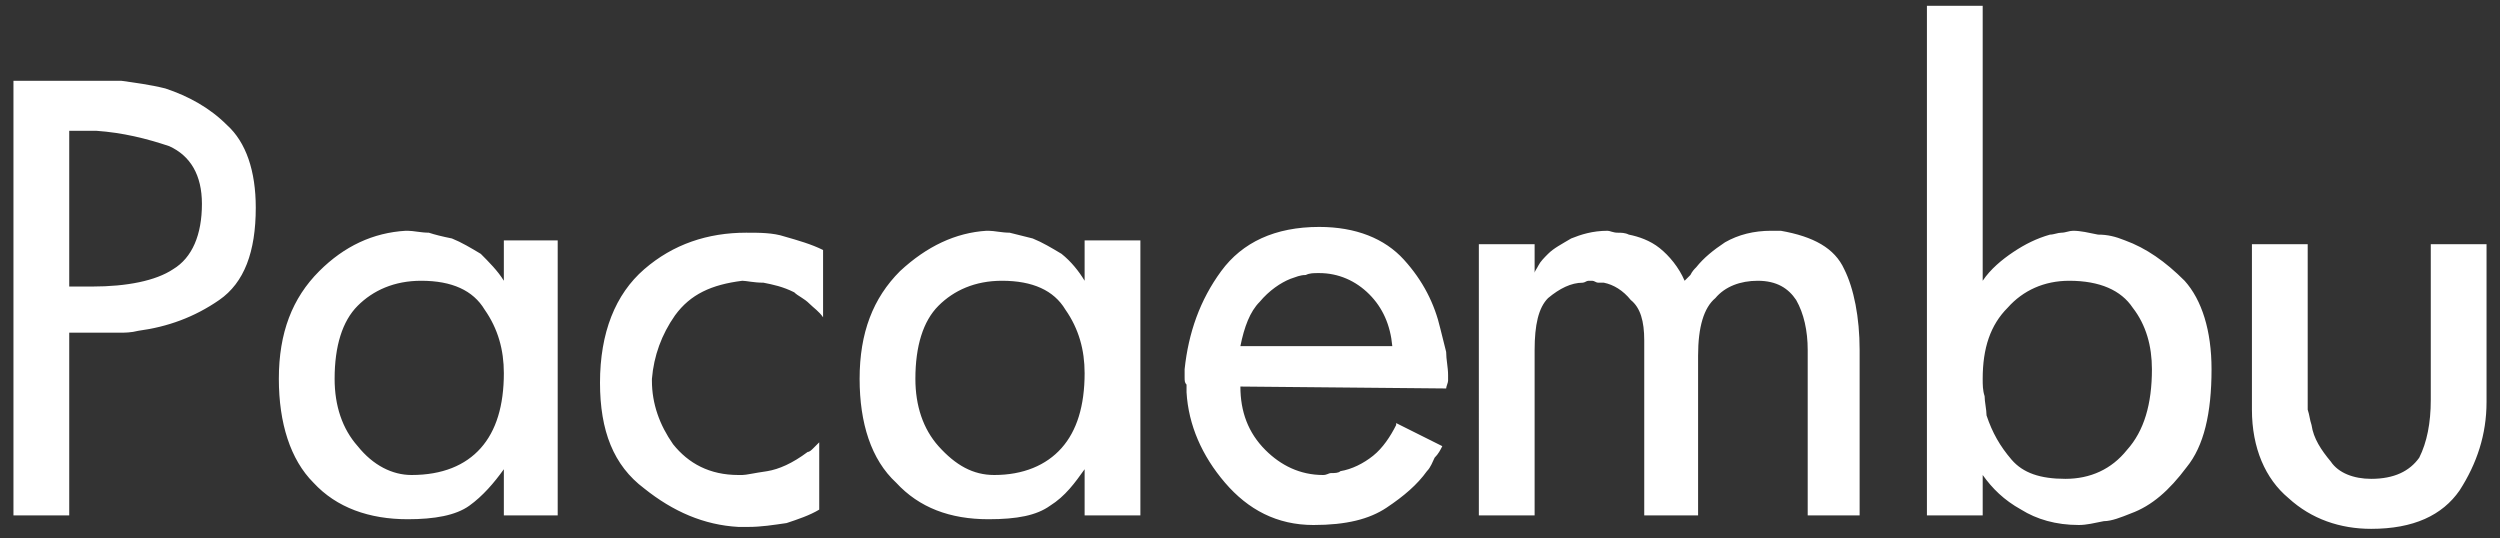 <svg xmlns="http://www.w3.org/2000/svg" width="130" height="28" shape-rendering="geometricPrecision" text-rendering="geometricPrecision" image-rendering="optimizeQuality" fill-rule="evenodd" clip-rule="evenodd" viewBox="0 0 1300 280"><rect x="0" y="0" width="1300" height="280" fill="#333333" stroke="none"/><g fill="#fff" fill-rule="nonzero"><path d="M7 42h56c7 1 15 2 23 4 12 4 23 10 32 19 10 9 15 24 15 43 0 23-6 39-19 48s-27 14-42 16c-4 1-7 1-10 1H36v95H7V42zm29 26v81h12c18 0 33-3 42-9 10-6 15-18 15-34 0-15-6-25-17-30-12-4-24-7-38-8H36zM262 125h28v143h-28v-24c-5 7-11 14-18 19s-18 7-32 7c-20 0-37-6-49-19-12-12-18-31-18-54 0-24 7-42 21-56 13-13 28-20 45-21h1c3 0 7 1 11 1 3 1 7 2 12 3 5 2 10 5 15 8 4 4 9 9 12 14v-21zm0 69c0-12-3-23-10-33-6-10-17-15-33-15-14 0-25 5-33 13s-12 21-12 38c0 14 4 26 12 35 8 10 18 15 28 15 16 0 28-5 36-14s12-22 12-39zM426 230v35c-5 3-11 5-17 7-7 1-13 2-20 2h-5c-18-1-34-8-49-20-16-12-23-30-23-55 0-26 8-46 23-59s33-19 53-19c7 0 14 0 20 2 7 2 14 4 20 7v35c-2-3-5-5-7-7-3-3-6-4-8-6-6-3-11-4-16-5-5 0-9-1-11-1-16 2-27 7-35 18-7 10-11 21-12 33v1c0 12 4 23 11 33 8 10 19 16 34 16h2c2 0 6-1 13-2 6-1 13-4 21-10 1 0 2-1 3-2l3-3zM564 125h29v143h-29v-24c-5 7-10 14-18 19-7 5-17 7-32 7-20 0-36-6-48-19-13-12-19-31-19-54 0-24 7-42 21-56 14-13 29-20 45-21h1c3 0 7 1 11 1l12 3c5 2 10 5 15 8 5 4 9 9 12 14v-21zm0 69c0-12-3-23-10-33-6-10-17-15-33-15-14 0-25 5-33 13s-12 21-12 38c0 14 4 26 12 35 9 10 18 15 29 15 15 0 27-5 35-14s12-22 12-39zM726 220l24 12c-1 2-2 4-4 6-1 2-2 5-4 7-5 7-12 13-21 19s-21 9-38 9c-19 0-34-8-46-22s-19-30-20-47v-4c-1-1-1-2-1-4v-2-2c2-19 8-36 19-51s28-23 51-23c19 0 34 6 44 17s16 23 19 36l3 12c0 4 1 8 1 12v3c0 1-1 3-1 4l-107-1c0 13 4 24 13 33 8 8 18 13 30 13 2 0 3-1 4-1 2 0 4 0 5-1 6-1 12-4 17-8s9-10 12-16v-1zm-2-40c-1-11-5-20-12-27s-16-11-26-11c-3 0-5 0-7 1-3 0-5 1-8 2-5 2-11 6-16 12-5 5-8 13-10 23h79zM798 127v15c0-1 1-2 2-4s3-4 5-6c3-3 7-5 12-8 5-2 11-4 19-4 1 0 3 1 5 1s4 0 6 1c5 1 11 3 16 7s10 10 13 17l3-3c1-2 2-3 3-4 4-5 9-9 15-13 7-4 15-6 24-6h5c17 3 28 9 33 20 5 10 8 25 8 42v86h-27v-86c0-10-2-19-6-26-4-6-10-10-20-10-9 0-17 3-22 9-6 5-9 15-9 30v83h-28v-91c0-10-2-17-7-21-4-5-9-8-14-9h-3c-1 0-2-1-3-1h-2c-1 0-2 1-3 1-6 0-12 3-18 8-5 5-7 14-7 27v86h-29V127h29zM1002 268V3h29v143c4-6 10-11 16-15s12-7 19-9c2 0 4-1 6-1s4-1 6-1c4 0 8 1 13 2 5 0 9 1 14 3 11 4 21 11 31 21 9 10 14 26 14 46 0 23-4 40-13 51-9 12-18 20-29 24-5 2-10 4-14 4-5 1-9 2-13 2-12 0-22-3-30-8-9-5-15-11-20-18v21h-29zm117-76c0-12-3-23-10-32-6-9-17-14-33-14-13 0-24 5-32 14-9 9-13 21-13 37 0 3 0 6 1 9 0 3 1 7 1 10 3 9 7 16 13 23s15 10 28 10 24-5 32-15c9-10 13-24 13-42zM1264 127h29v82c0 17-5 32-14 46-9 13-24 20-46 20-16 0-31-5-43-16-12-10-19-26-19-46v-86h29v86c1 3 1 5 2 8 1 7 5 13 10 19 4 6 12 9 21 9 12 0 20-4 25-11 4-8 6-18 6-30v-81z"/></g></svg>